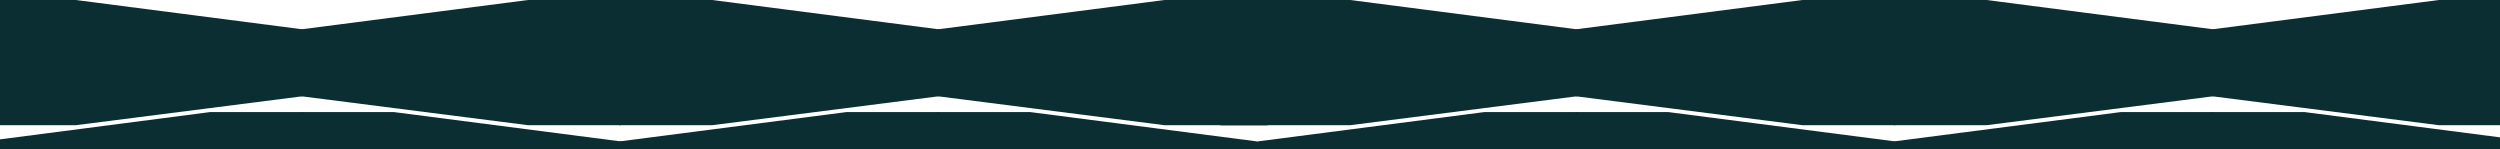 <?xml version="1.0" encoding="UTF-8"?>
<svg id="Laag_1" xmlns="http://www.w3.org/2000/svg" version="1.1" viewBox="0 0 1907 113.7">
  <!-- Generator: Adobe Illustrator 29.1.0, SVG Export Plug-In . SVG Version: 2.1.0 Build 142)  -->
  <defs>
    <style>
      .st0 {
        fill: #0a2e32;
      }
    </style>
  </defs>
  <g id="Laag_11">
    <path class="st0" d="M473.6,67.9V0h-70.8l-173.2,22.4v51l173.2,22.1h70.8v-27.6Z"/>
    <path class="st0" d="M472.4,67.9V0h70.8l173.2,22.4v51l-173.2,22.1h-70.8v-27.6Z"/>
    <path class="st0" d="M-13,67.9V0H57.8l173.2,22.4v51l-173.2,22.1H-13v-27.6Z"/>
    <polygon class="st0" points="959.1 107.9 959.1 121.8 715.1 121.8 715.1 85.5 785.9 85.5 959.1 107.9"/>
    <polygon class="st0" points="473.6 107.9 473.6 121.8 229.7 121.8 229.7 85.5 300.5 85.5 473 107.8 473.6 107.9"/>
    <polygon class="st0" points="716.4 85.5 716.4 121.8 472.4 121.8 472.4 107.9 473 107.8 645.6 85.5 716.4 85.5"/>
    <polygon class="st0" points="230.9 85.5 230.9 121.8 -13 121.8 -13 108 160.2 85.5 230.9 85.5"/>
    <path class="st0" d="M959.1,67.9V0h-70.8l-173.2,22.4v51l173.2,22.1h70.8v-27.6Z"/>
    <path class="st0" d="M1445.7,67.9V0h-70.8l-173.2,22.4v51l173.2,22.1h70.8v-27.6Z"/>
    <path class="st0" d="M1444.5,67.9V0h70.8l173.2,22.4v51l-173.2,22.1h-70.8v-27.6Z"/>
    <path class="st0" d="M959.1,67.9V0h70.8l173.2,22.4v51l-173.2,22.1h-70.8v-27.6Z"/>
    <polygon class="st0" points="1931.2 107.9 1931.2 121.8 1687.2 121.8 1687.2 85.5 1758 85.5 1931.2 107.9"/>
    <polygon class="st0" points="1445.7 107.9 1445.7 121.8 1201.8 121.8 1201.8 85.5 1272.6 85.5 1445.1 107.8 1445.7 107.9"/>
    <polygon class="st0" points="1688.4 85.5 1688.4 121.8 1444.5 121.8 1444.5 107.9 1445.1 107.8 1617.7 85.5 1688.4 85.5"/>
    <polygon class="st0" points="1203 85.5 1203 121.8 959.1 121.8 959.1 107.9 1132.2 85.5 1203 85.5"/>
    <path class="st0" d="M1931.2,67.9V0h-70.8l-173.2,22.4v51l173.2,22.1h70.8v-27.6Z"/>
  </g>
  <rect class="st0" x="928.9" y="108.4" width="36.1" height="13.4"/>
  <rect class="st0" x="930.9" y="-16.1" width="36.1" height="111.7"/>
</svg>